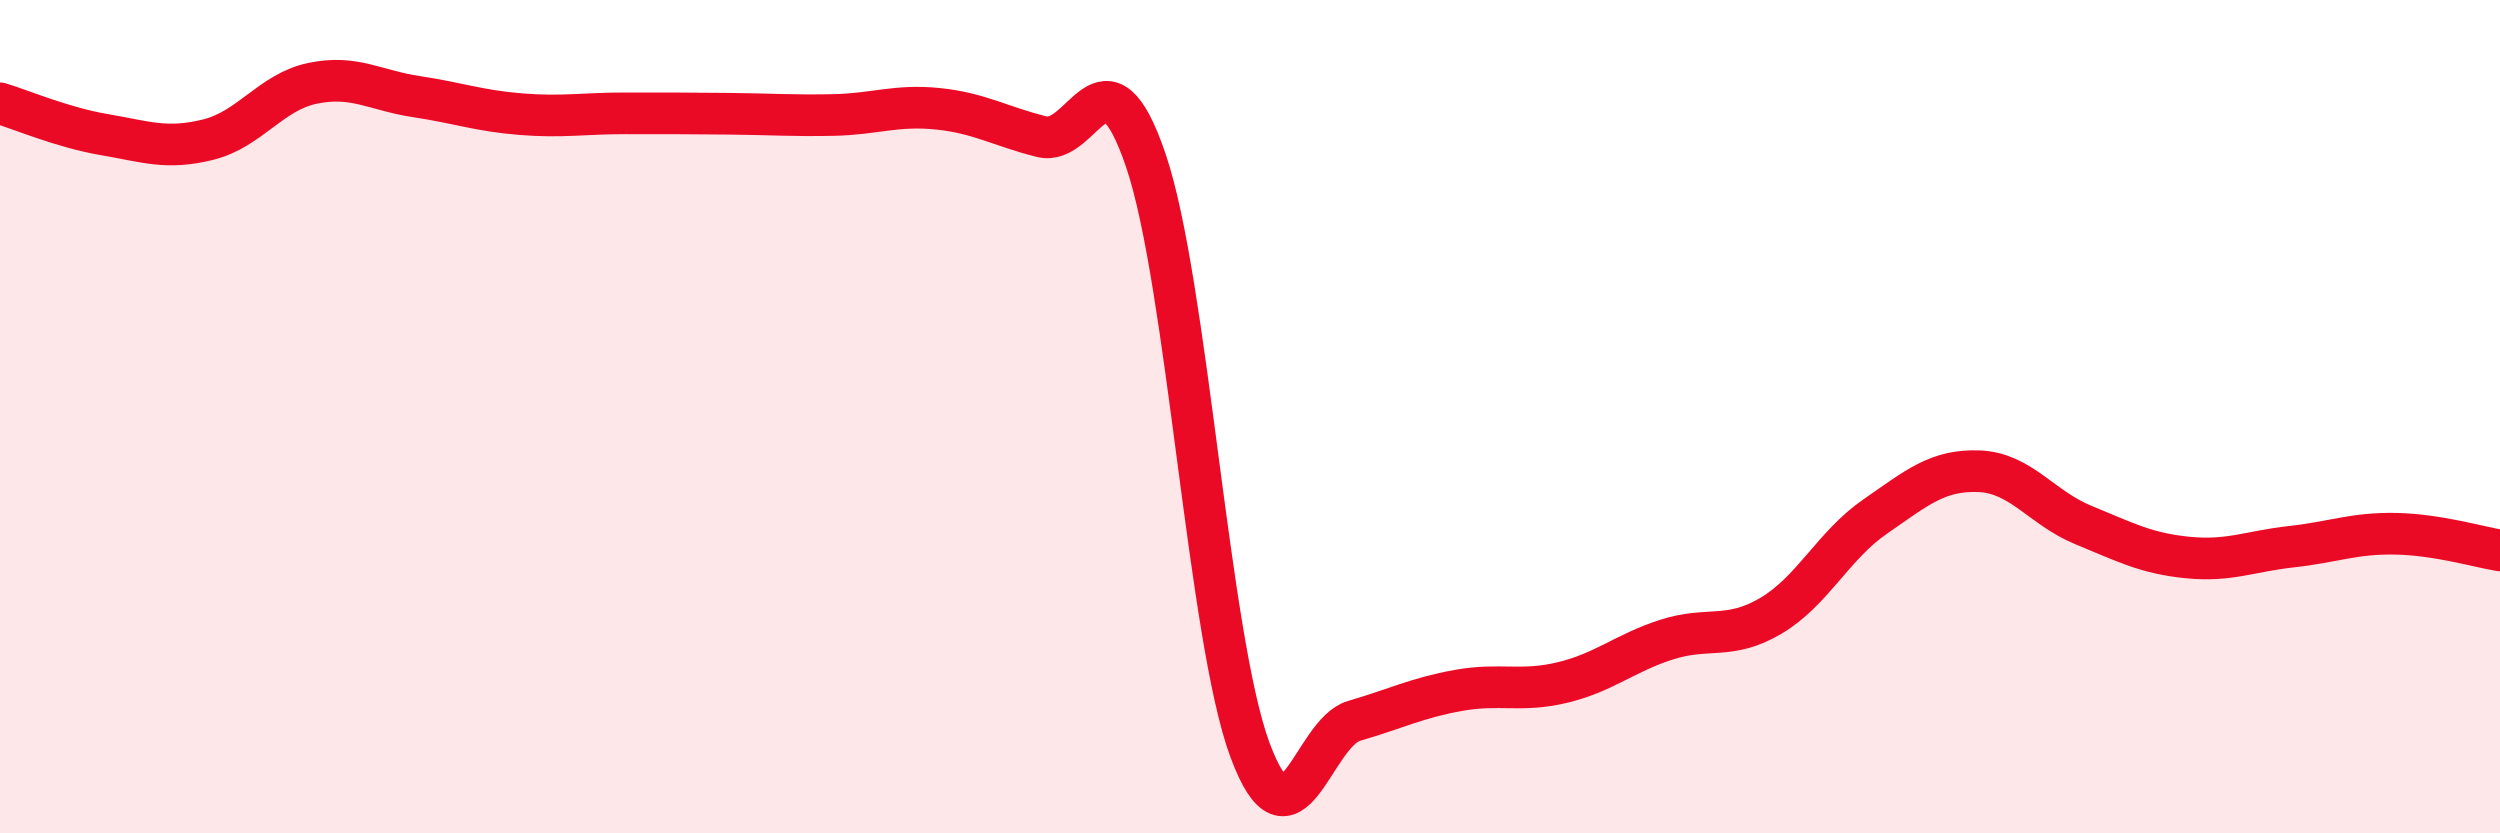 
    <svg width="60" height="20" viewBox="0 0 60 20" xmlns="http://www.w3.org/2000/svg">
      <path
        d="M 0,2.48 C 0.5,2.63 1.5,3.06 2.5,3.23 C 3.5,3.4 4,3.6 5,3.35 C 6,3.1 6.5,2.21 7.5,2 C 8.5,1.79 9,2.17 10,2.32 C 11,2.47 11.5,2.66 12.5,2.74 C 13.5,2.82 14,2.72 15,2.72 C 16,2.72 16.5,2.72 17.5,2.73 C 18.5,2.74 19,2.78 20,2.76 C 21,2.74 21.5,2.51 22.5,2.61 C 23.5,2.71 24,3.03 25,3.28 C 26,3.53 26.5,0.91 27.5,3.85 C 28.5,6.79 29,15.31 30,18 C 31,20.69 31.5,17.59 32.5,17.3 C 33.5,17.01 34,16.75 35,16.57 C 36,16.39 36.5,16.62 37.5,16.38 C 38.5,16.14 39,15.67 40,15.35 C 41,15.03 41.5,15.37 42.5,14.78 C 43.5,14.19 44,13.09 45,12.4 C 46,11.71 46.5,11.27 47.5,11.31 C 48.5,11.35 49,12.19 50,12.6 C 51,13.01 51.5,13.28 52.5,13.38 C 53.5,13.48 54,13.23 55,13.12 C 56,13.01 56.5,12.79 57.5,12.81 C 58.5,12.83 59.5,13.13 60,13.21L60 20L0 20Z"
        fill="#EB0A25"
        opacity="0.1"
        stroke-linecap="round"
        stroke-linejoin="round"
      />
      <path
        d="M 0,2.48 C 0.5,2.63 1.5,3.06 2.5,3.23 C 3.5,3.4 4,3.6 5,3.35 C 6,3.1 6.5,2.21 7.5,2 C 8.5,1.79 9,2.17 10,2.32 C 11,2.47 11.5,2.66 12.5,2.74 C 13.5,2.82 14,2.72 15,2.72 C 16,2.72 16.5,2.72 17.5,2.73 C 18.5,2.74 19,2.78 20,2.76 C 21,2.74 21.5,2.51 22.5,2.61 C 23.5,2.71 24,3.03 25,3.28 C 26,3.53 26.5,0.91 27.5,3.85 C 28.5,6.79 29,15.31 30,18 C 31,20.69 31.5,17.59 32.5,17.3 C 33.5,17.01 34,16.75 35,16.57 C 36,16.39 36.5,16.62 37.5,16.38 C 38.5,16.14 39,15.67 40,15.35 C 41,15.03 41.5,15.37 42.5,14.78 C 43.5,14.19 44,13.09 45,12.4 C 46,11.71 46.5,11.27 47.5,11.31 C 48.5,11.35 49,12.19 50,12.6 C 51,13.01 51.5,13.28 52.5,13.38 C 53.5,13.48 54,13.23 55,13.12 C 56,13.01 56.5,12.79 57.5,12.81 C 58.5,12.83 59.5,13.13 60,13.21"
        stroke="#EB0A25"
        stroke-width="1"
        fill="none"
        stroke-linecap="round"
        stroke-linejoin="round"
      />
    </svg>
  